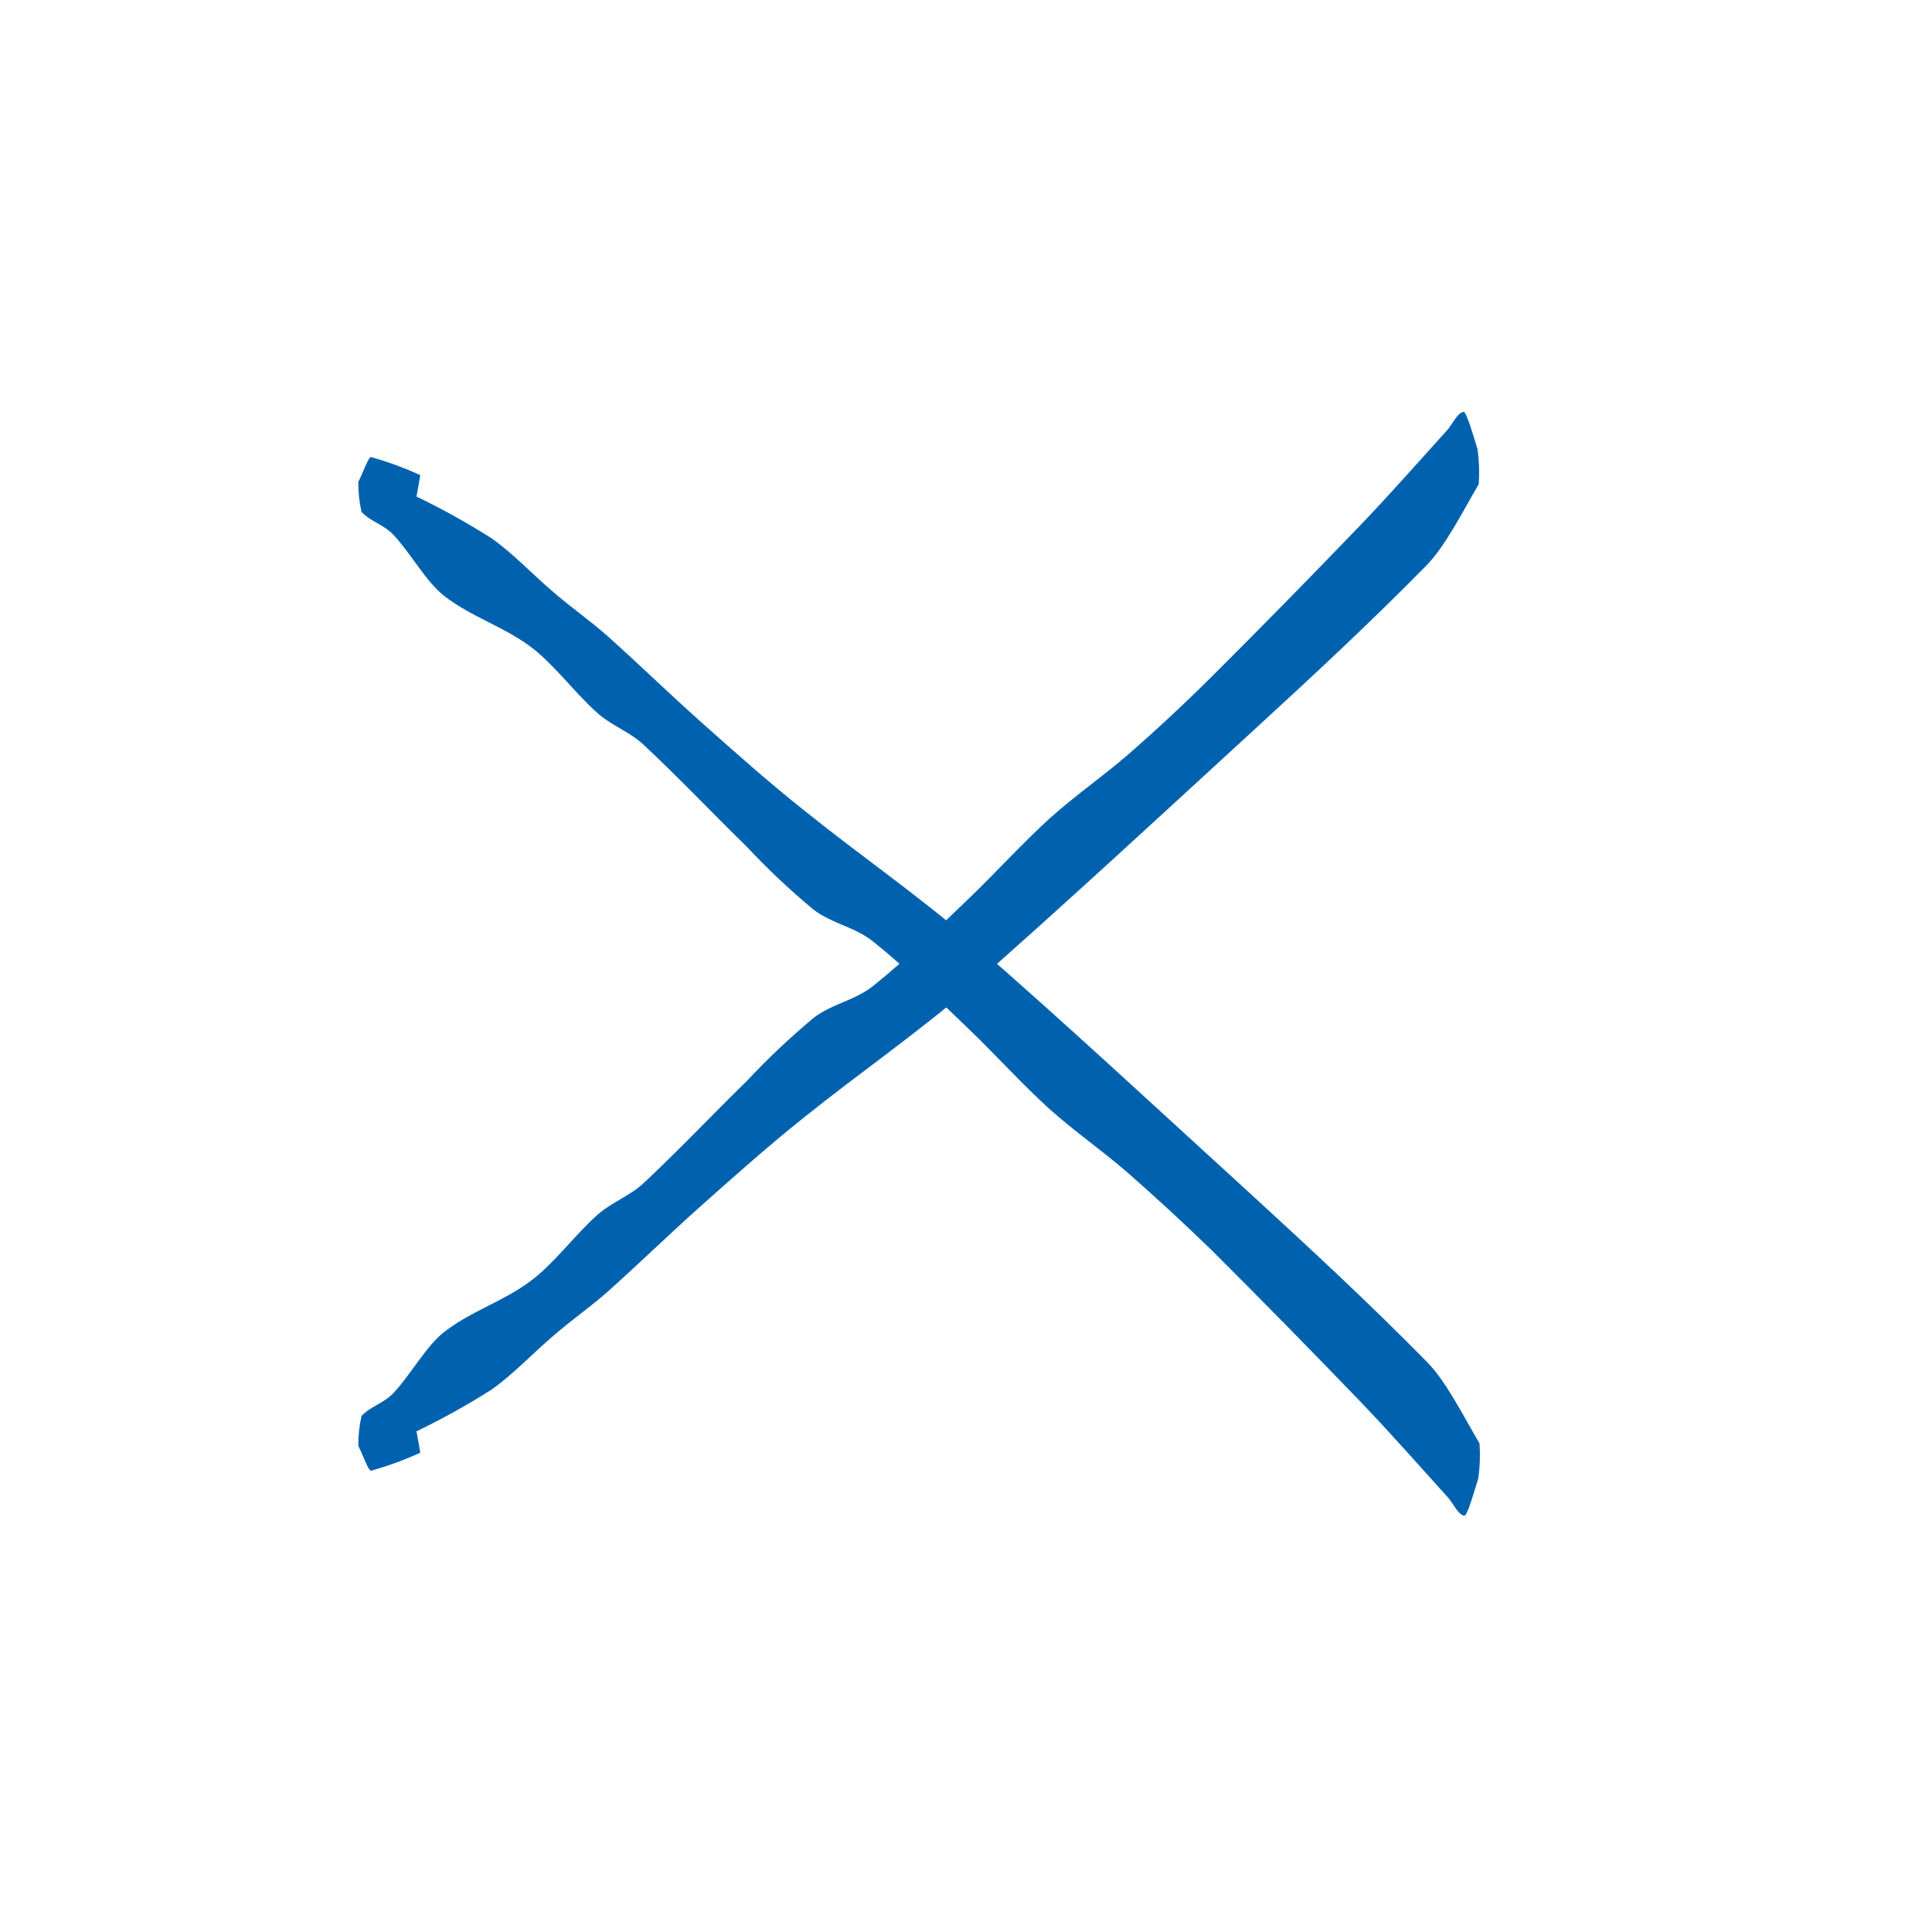 <svg width="150" height="150" viewBox="0 0 150 150" fill="none" xmlns="http://www.w3.org/2000/svg">
<path d="M32.29 38.53C34.298 39.495 36.248 40.577 38.13 41.77C39.87 42.98 41.51 44.77 43.21 46.18C44.53 47.3 45.89 48.25 47.21 49.42C49.62 51.58 52.01 53.9 54.42 56.05C57.07 58.41 59.71 60.76 62.42 62.91C66.72 66.37 71.11 69.39 75.42 73.09C82.67 79.4 89.86 86.09 97.06 92.66C101.66 96.88 106.26 101.13 110.78 105.73C112.26 107.23 113.54 109.8 114.87 112.07C114.93 112.967 114.9 113.869 114.78 114.76C114.42 115.97 113.9 117.7 113.7 117.68C113.19 117.62 112.82 116.68 112.37 116.21C110.11 113.71 107.86 111.15 105.57 108.77C101.77 104.823 97.957 100.94 94.13 97.12C91.917 94.973 89.707 92.933 87.5 91C85.5 89.27 83.5 87.9 81.5 86.12C79.36 84.18 77.28 81.87 75.16 79.84C72.72 77.5 70.29 75.1 67.79 73.1C66.31 71.93 64.66 71.75 63.17 70.63C61.346 69.117 59.619 67.49 58 65.76C55.32 63.14 52.68 60.36 50 57.85C48.83 56.76 47.52 56.38 46.34 55.32C44.59 53.75 42.97 51.53 41.18 50.2C39.01 48.6 36.68 47.94 34.53 46.3C33.12 45.23 31.92 43 30.58 41.56C29.79 40.71 28.87 40.56 28.07 39.75C27.896 38.982 27.812 38.197 27.82 37.41C28.17 36.74 28.62 35.41 28.82 35.49C30.124 35.857 31.398 36.325 32.63 36.89C32.54 37.44 32.44 37.98 32.34 38.53" fill="#0062AE"/>
<path d="M32.29 111.15C34.298 110.185 36.248 109.103 38.13 107.91C39.87 106.7 41.51 104.91 43.21 103.5C44.53 102.37 45.89 101.43 47.21 100.26C49.62 98.1 52.01 95.78 54.42 93.63C57.07 91.27 59.71 88.92 62.42 86.76C66.72 83.31 71.11 80.29 75.42 76.59C82.59 70.28 89.78 63.63 97 57C101.6 52.78 106.2 48.53 110.72 43.93C112.2 42.43 113.48 39.86 114.81 37.59C114.87 36.693 114.84 35.791 114.72 34.9C114.36 33.69 113.84 31.96 113.64 31.98C113.13 32.04 112.76 32.98 112.31 33.45C110.05 35.95 107.8 38.51 105.51 40.89C101.71 44.843 97.897 48.727 94.07 52.54C91.91 54.687 89.727 56.72 87.52 58.64C85.52 60.36 83.52 61.73 81.52 63.52C79.38 65.46 77.3 67.77 75.18 69.8C72.74 72.13 70.31 74.54 67.81 76.53C66.33 77.71 64.68 77.89 63.19 79.01C61.361 80.534 59.627 82.171 58 83.91C55.32 86.53 52.68 89.32 50 91.83C48.83 92.92 47.52 93.3 46.34 94.36C44.59 95.93 42.97 98.15 41.18 99.47C39.01 101.08 36.68 101.74 34.53 103.38C33.12 104.45 31.92 106.68 30.58 108.12C29.79 108.97 28.87 109.12 28.07 109.93C27.896 110.694 27.812 111.476 27.82 112.26C28.17 112.94 28.62 114.26 28.82 114.18C30.124 113.816 31.398 113.352 32.63 112.79C32.54 112.24 32.44 111.69 32.34 111.15" fill="#0062AE"/>
</svg>
